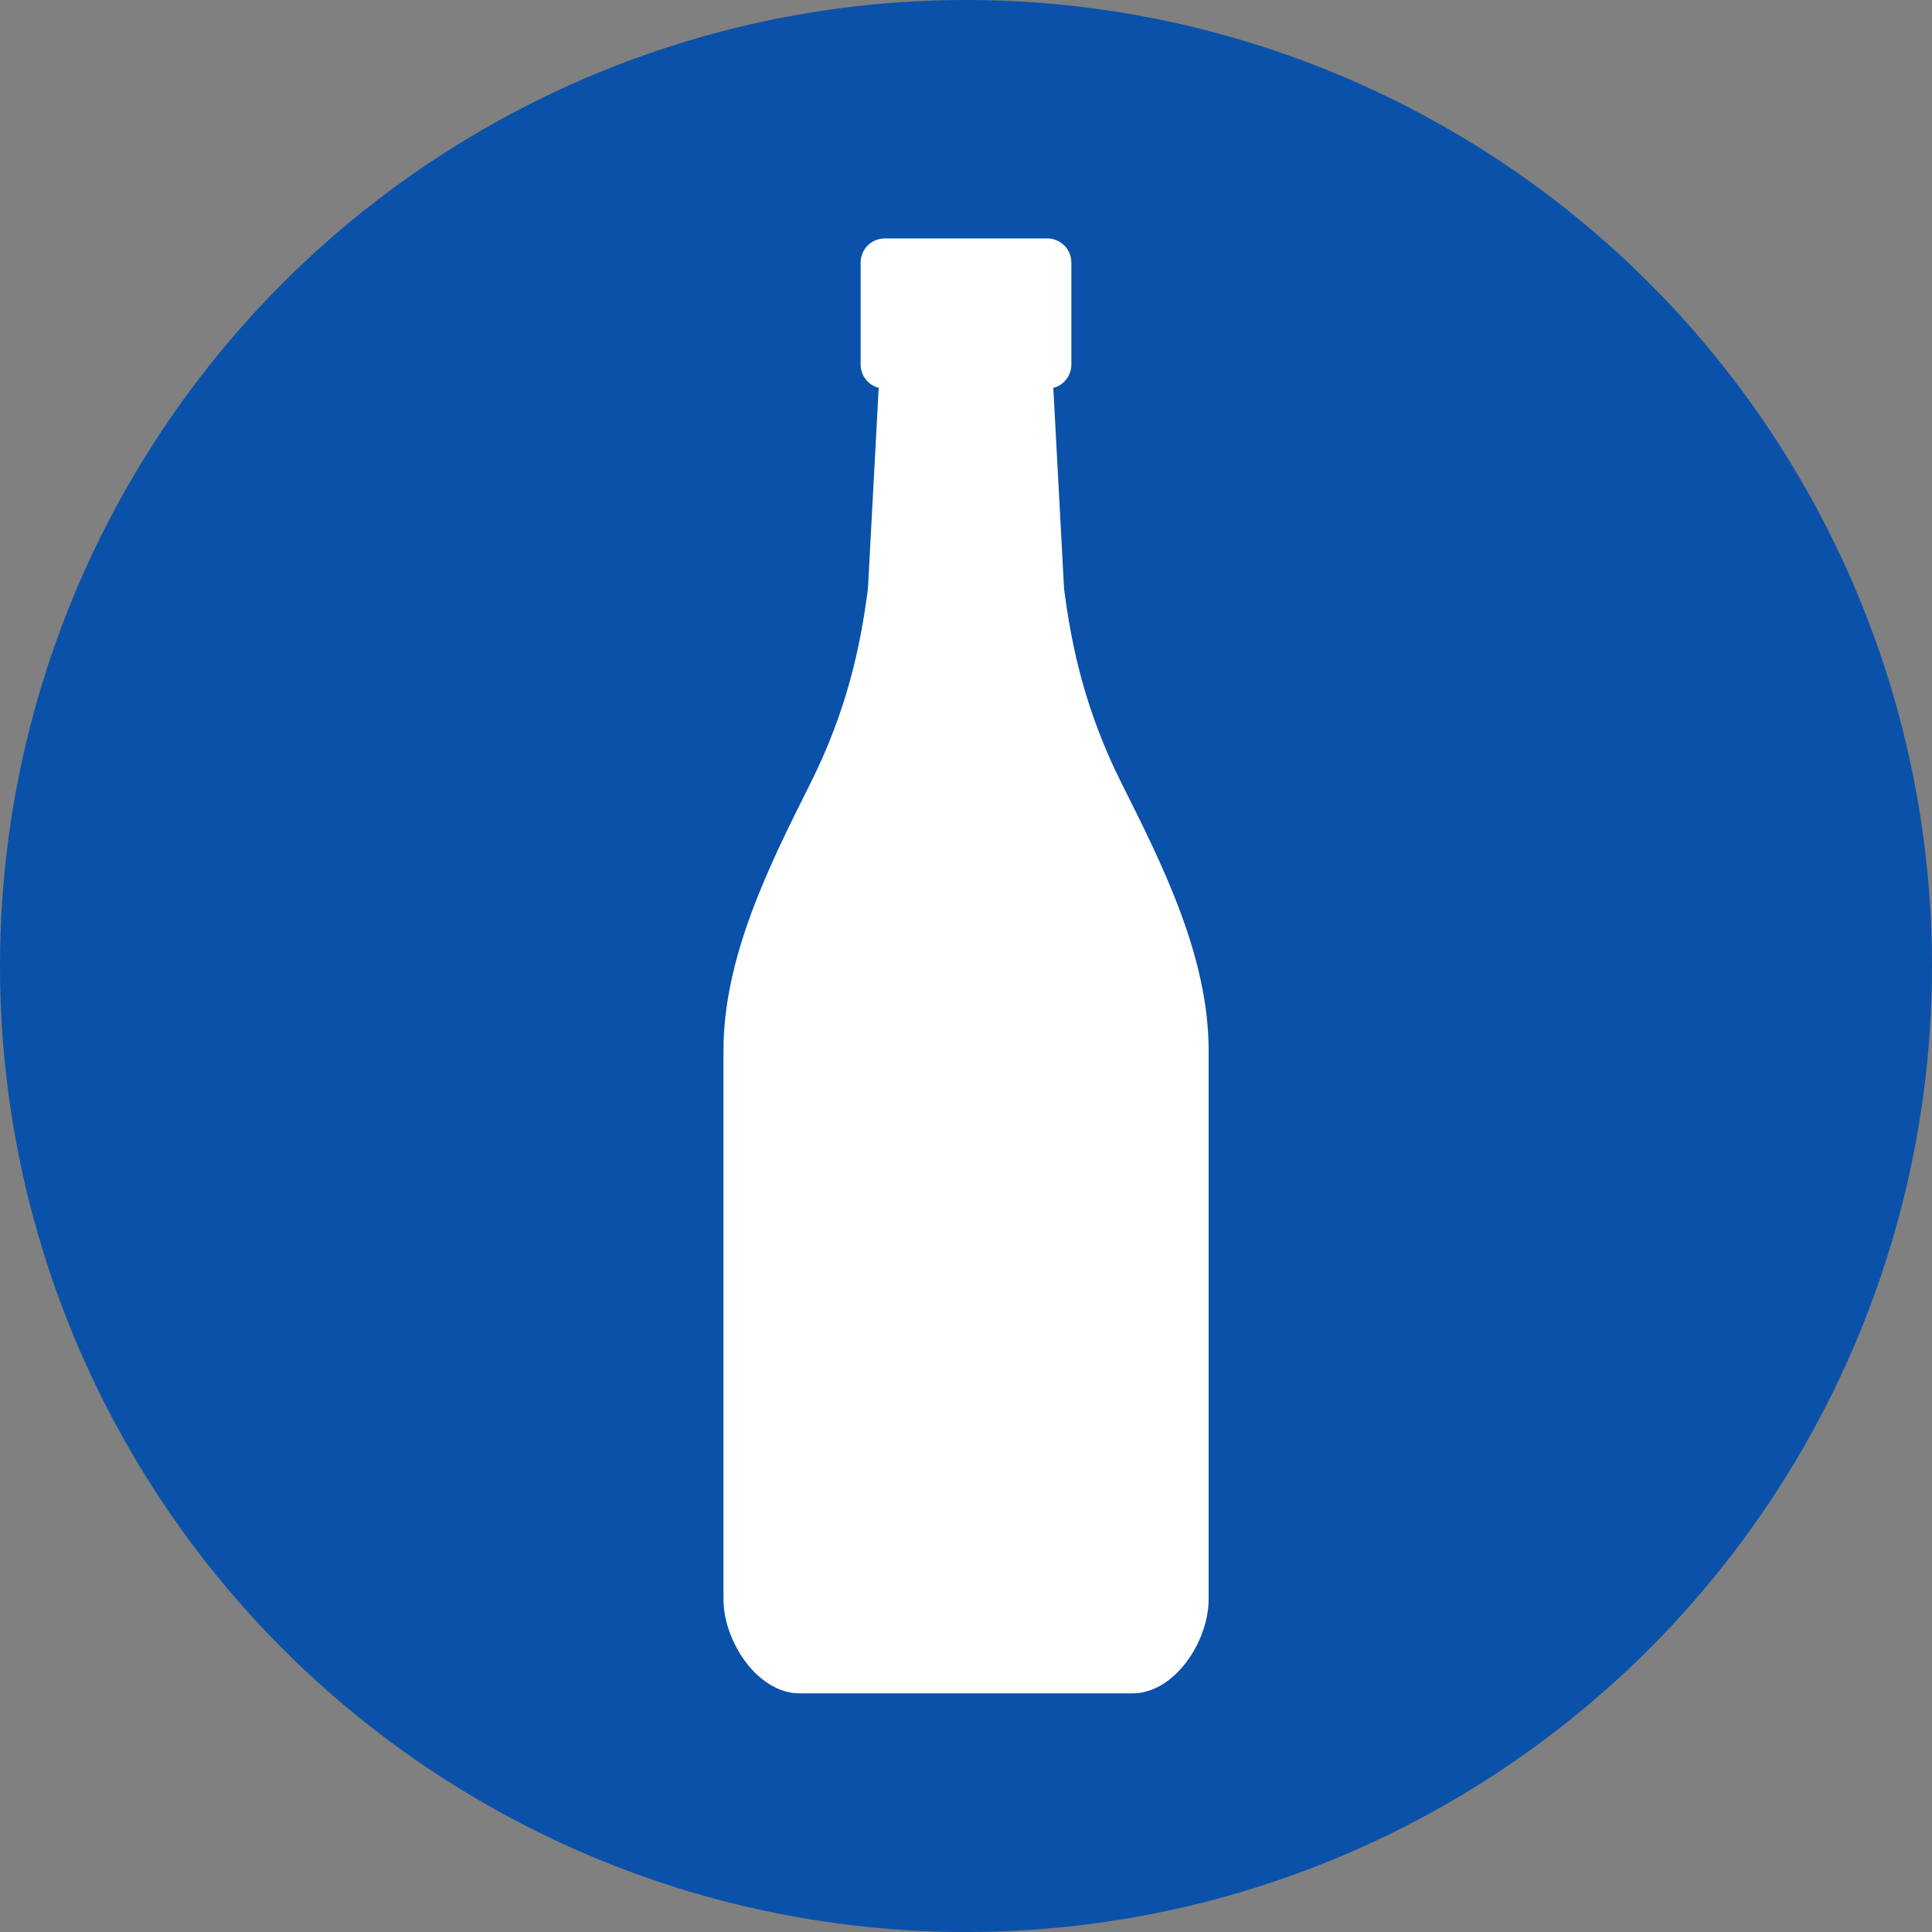 <?xml version="1.0" encoding="UTF-8"?>
<svg id="_レイヤー_2" data-name="レイヤー 2" xmlns="http://www.w3.org/2000/svg" viewBox="0 0 174.38 174.38">
  <rect x="0" y="0" width="174.38" height="174.38" fill="#808080" stroke="none"/>
  <defs>
    <style>
      .cls-1 {
        fill: #0a51aa;
      }

      .cls-2 {
        fill: #fff;
      }
    </style>
  </defs>
  <g id="_レイヤー_1-2" data-name="レイヤー 1">
    <g>
      <circle class="cls-1" cx="87.19" cy="87.19" r="87.19"/>
      <path class="cls-2" d="M101.25,70.74c-3.32-6.62-4.55-12.44-5.21-17.62l-.97-18.11c.94-.24,1.63-1.09,1.63-2.11v-9.2c0-1.2-.97-2.18-2.18-2.18h-14.66c-1.2,0-2.18.97-2.18,2.18v9.2c0,1.01.69,1.86,1.63,2.11l-.97,18.11c-.66,5.17-1.89,11-5.21,17.62-3.67,7.32-7.83,15.62-7.83,24.08v49.53c0,3.8,3.08,8.49,6.87,8.49h30.05c3.8,0,6.87-4.7,6.87-8.49v-49.53c0-8.46-4.16-16.76-7.84-24.08Z"/>
    </g>
  </g>
</svg>